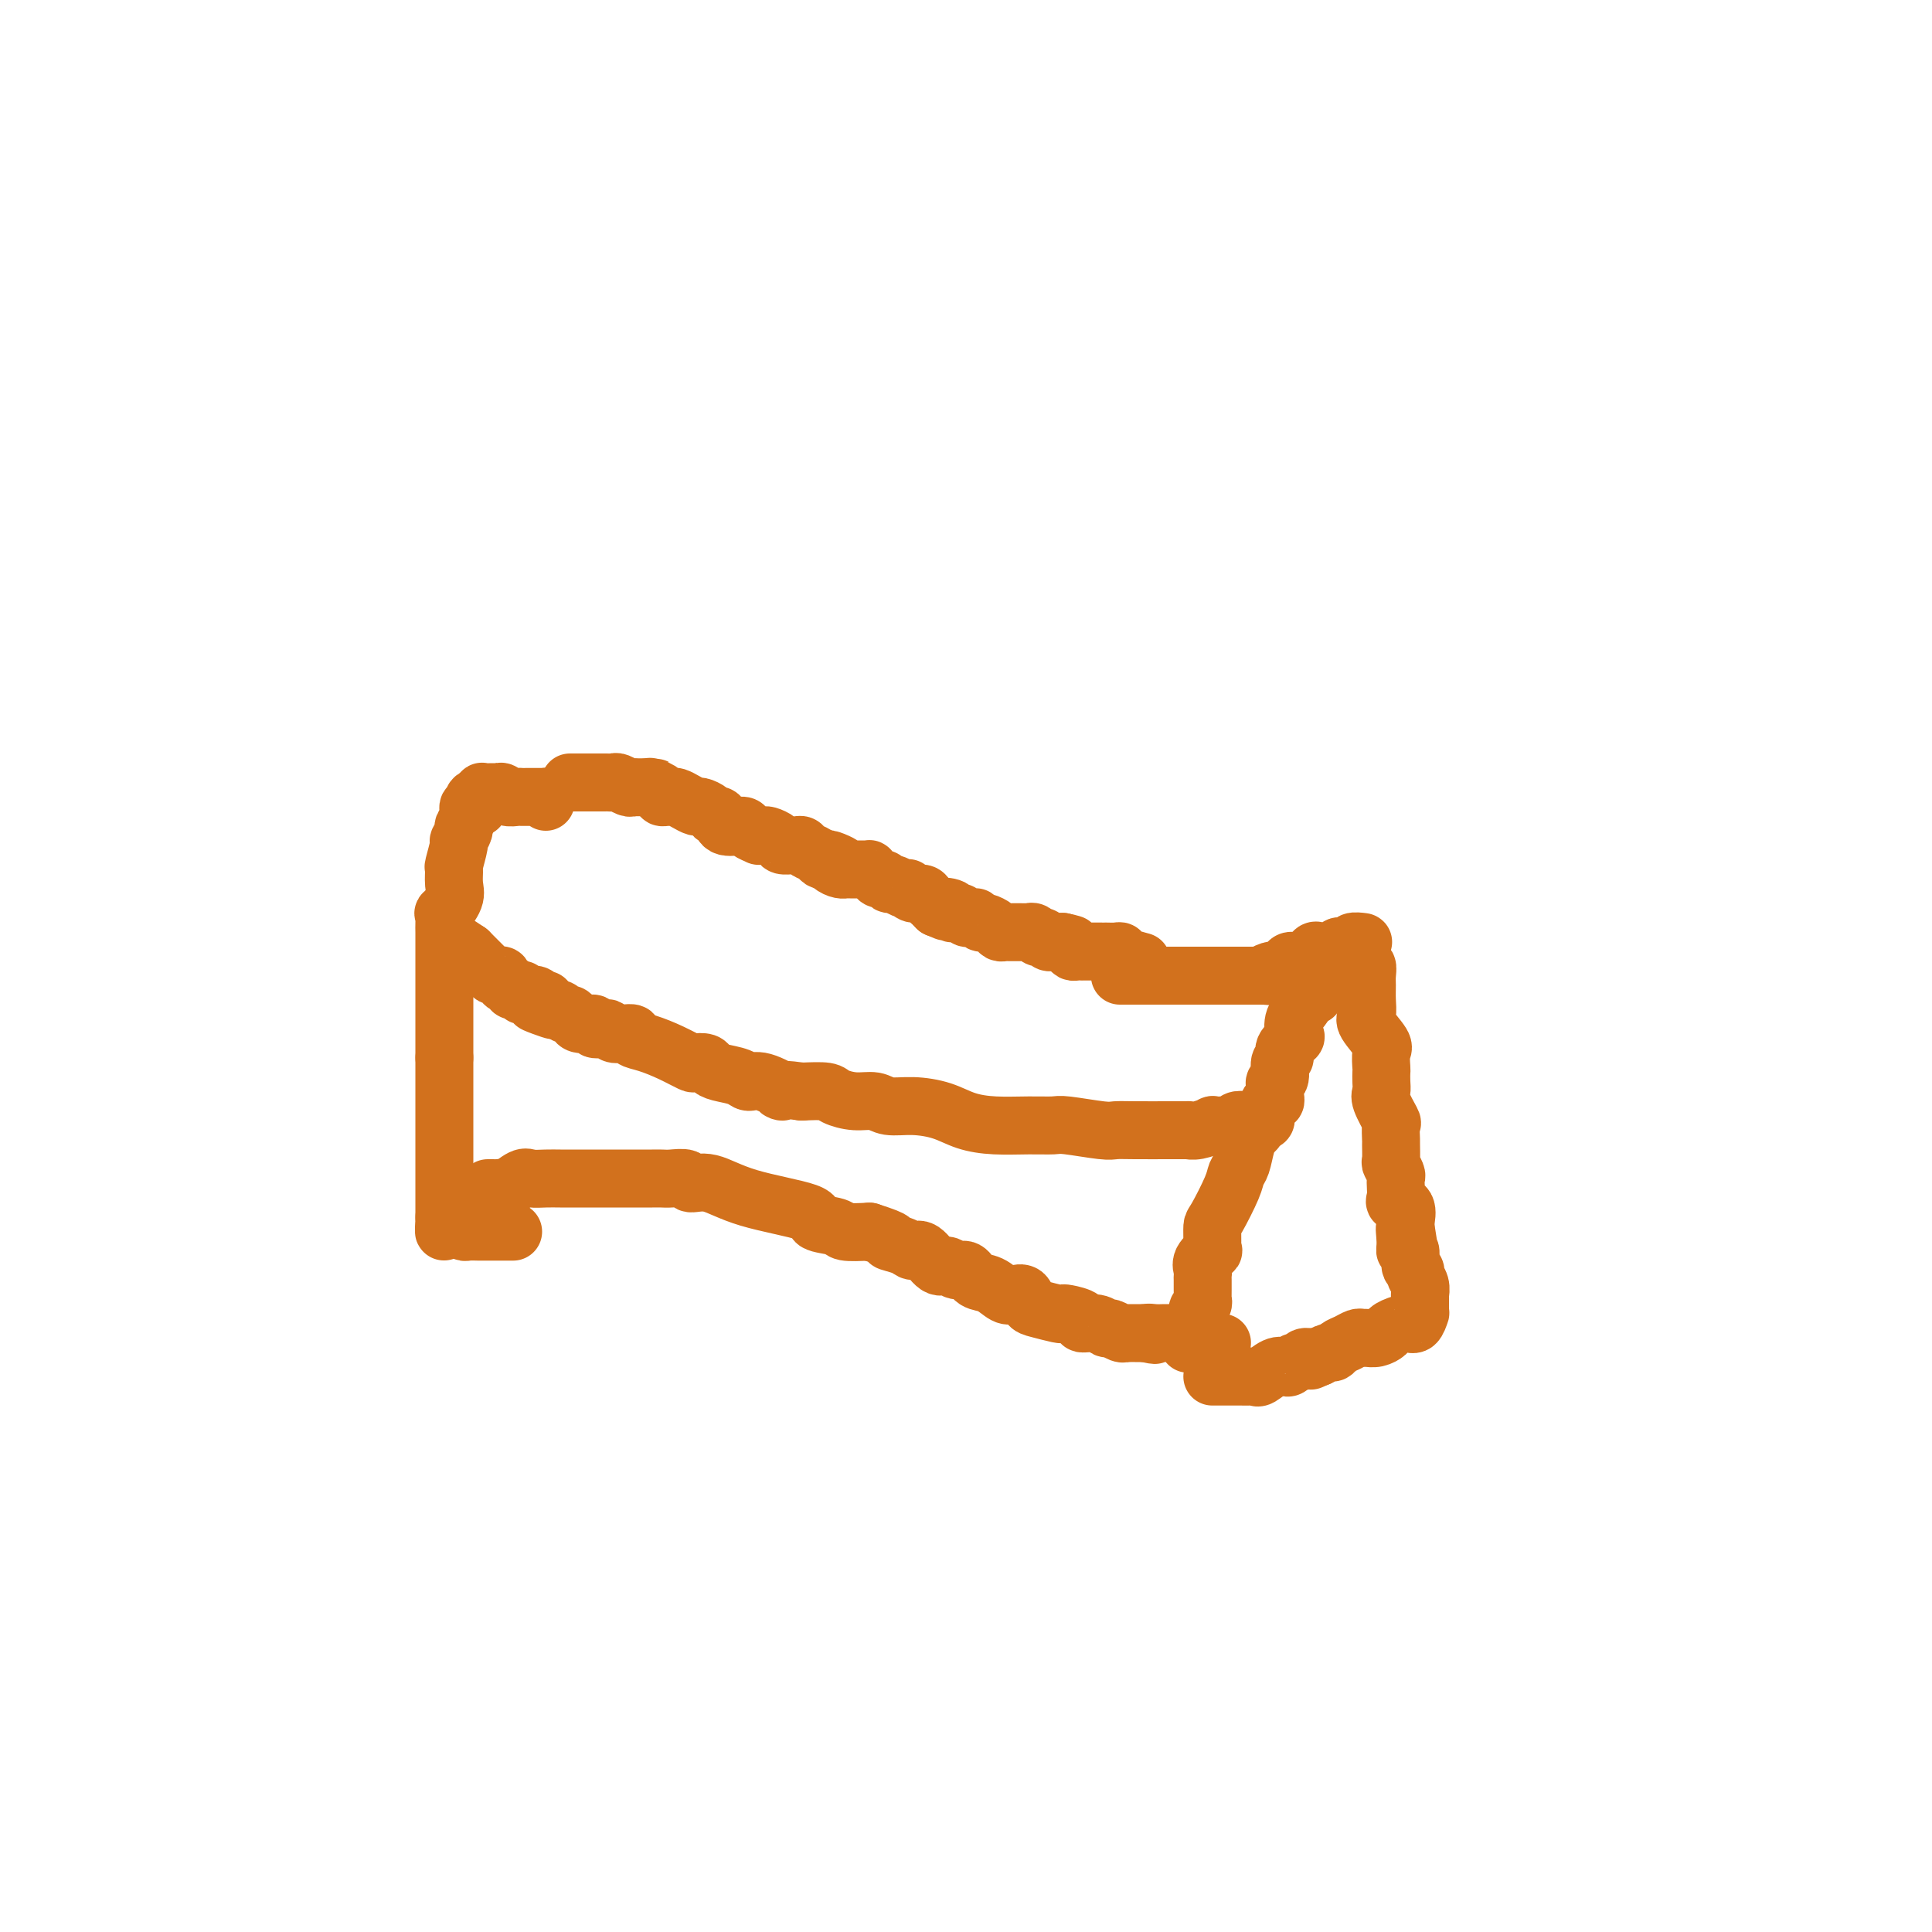 <svg viewBox='0 0 400 400' version='1.1' xmlns='http://www.w3.org/2000/svg' xmlns:xlink='http://www.w3.org/1999/xlink'><g fill='none' stroke='#D2711D' stroke-width='12' stroke-linecap='round' stroke-linejoin='round'><path d='M118,162c0.333,-0.000 0.665,-0.000 1,0c0.335,0.000 0.671,0.000 1,0c0.329,-0.000 0.651,-0.000 1,0c0.349,0.000 0.724,0.000 1,0c0.276,-0.000 0.454,-0.001 1,0c0.546,0.001 1.459,0.004 2,0c0.541,-0.004 0.708,-0.015 1,0c0.292,0.015 0.708,0.057 1,0c0.292,-0.057 0.459,-0.211 1,0c0.541,0.211 1.454,0.789 2,1c0.546,0.211 0.724,0.057 1,0c0.276,-0.057 0.651,-0.015 1,0c0.349,0.015 0.671,0.004 1,0c0.329,-0.004 0.664,-0.002 1,0'/><path d='M134,163c2.735,0.167 1.573,0.083 1,0c-0.573,-0.083 -0.557,-0.166 0,0c0.557,0.166 1.654,0.580 2,1c0.346,0.420 -0.059,0.847 0,1c0.059,0.153 0.583,0.031 1,0c0.417,-0.031 0.726,0.030 1,0c0.274,-0.030 0.511,-0.149 1,0c0.489,0.149 1.230,0.566 2,1c0.770,0.434 1.569,0.885 2,1c0.431,0.115 0.494,-0.105 1,0c0.506,0.105 1.453,0.536 2,1c0.547,0.464 0.692,0.962 1,1c0.308,0.038 0.779,-0.383 1,0c0.221,0.383 0.190,1.569 1,2c0.810,0.431 2.459,0.105 3,0c0.541,-0.105 -0.028,0.010 0,0c0.028,-0.010 0.652,-0.146 1,0c0.348,0.146 0.421,0.574 1,1c0.579,0.426 1.665,0.849 2,1c0.335,0.151 -0.080,0.030 0,0c0.080,-0.030 0.655,0.030 1,0c0.345,-0.030 0.459,-0.152 1,0c0.541,0.152 1.507,0.576 2,1c0.493,0.424 0.512,0.849 1,1c0.488,0.151 1.444,0.029 2,0c0.556,-0.029 0.712,0.034 1,0c0.288,-0.034 0.707,-0.167 1,0c0.293,0.167 0.460,0.632 1,1c0.540,0.368 1.453,0.637 2,1c0.547,0.363 0.728,0.818 1,1c0.272,0.182 0.636,0.091 1,0'/><path d='M171,178c5.978,2.276 2.424,0.466 1,0c-1.424,-0.466 -0.718,0.411 0,1c0.718,0.589 1.449,0.890 2,1c0.551,0.110 0.921,0.030 1,0c0.079,-0.030 -0.134,-0.008 0,0c0.134,0.008 0.614,0.002 1,0c0.386,-0.002 0.677,-0.001 1,0c0.323,0.001 0.678,0.003 1,0c0.322,-0.003 0.611,-0.011 1,0c0.389,0.011 0.878,0.040 1,0c0.122,-0.040 -0.122,-0.150 0,0c0.122,0.150 0.609,0.561 1,1c0.391,0.439 0.686,0.906 1,1c0.314,0.094 0.648,-0.185 1,0c0.352,0.185 0.721,0.833 1,1c0.279,0.167 0.469,-0.147 1,0c0.531,0.147 1.403,0.757 2,1c0.597,0.243 0.919,0.120 1,0c0.081,-0.120 -0.079,-0.239 0,0c0.079,0.239 0.399,0.834 1,1c0.601,0.166 1.484,-0.096 2,0c0.516,0.096 0.664,0.552 1,1c0.336,0.448 0.860,0.890 1,1c0.140,0.110 -0.103,-0.111 0,0c0.103,0.111 0.551,0.556 1,1'/><path d='M194,188c3.660,1.563 1.309,0.470 1,0c-0.309,-0.470 1.423,-0.318 2,0c0.577,0.318 -0.000,0.803 0,1c0.000,0.197 0.578,0.106 1,0c0.422,-0.106 0.686,-0.226 1,0c0.314,0.226 0.676,0.796 1,1c0.324,0.204 0.611,0.040 1,0c0.389,-0.040 0.882,0.045 1,0c0.118,-0.045 -0.137,-0.218 0,0c0.137,0.218 0.667,0.829 1,1c0.333,0.171 0.471,-0.098 1,0c0.529,0.098 1.451,0.562 2,1c0.549,0.438 0.724,0.849 1,1c0.276,0.151 0.651,0.040 1,0c0.349,-0.040 0.671,-0.011 1,0c0.329,0.011 0.665,0.002 1,0c0.335,-0.002 0.668,0.003 1,0c0.332,-0.003 0.663,-0.015 1,0c0.337,0.015 0.682,0.055 1,0c0.318,-0.055 0.610,-0.207 1,0c0.390,0.207 0.878,0.774 1,1c0.122,0.226 -0.122,0.113 0,0c0.122,-0.113 0.610,-0.226 1,0c0.390,0.226 0.682,0.793 1,1c0.318,0.207 0.663,0.056 1,0c0.337,-0.056 0.668,-0.016 1,0c0.332,0.016 0.666,0.008 1,0'/><path d='M220,195c3.975,1.038 0.911,0.135 0,0c-0.911,-0.135 0.329,0.500 1,1c0.671,0.500 0.771,0.866 1,1c0.229,0.134 0.586,0.036 1,0c0.414,-0.036 0.884,-0.010 1,0c0.116,0.010 -0.123,0.003 0,0c0.123,-0.003 0.607,-0.001 1,0c0.393,0.001 0.696,0.000 1,0c0.304,-0.000 0.610,0.000 1,0c0.390,-0.000 0.865,-0.001 1,0c0.135,0.001 -0.068,0.003 0,0c0.068,-0.003 0.408,-0.011 1,0c0.592,0.011 1.438,0.042 2,0c0.562,-0.042 0.841,-0.155 1,0c0.159,0.155 0.197,0.580 1,1c0.803,0.420 2.372,0.834 3,1c0.628,0.166 0.314,0.083 0,0'/><path d='M101,246c0.337,-0.004 0.675,-0.009 1,0c0.325,0.009 0.639,0.031 1,0c0.361,-0.031 0.771,-0.113 1,0c0.229,0.113 0.277,0.423 1,0c0.723,-0.423 2.122,-1.577 3,-2c0.878,-0.423 1.236,-0.113 2,0c0.764,0.113 1.933,0.030 3,0c1.067,-0.030 2.030,-0.008 3,0c0.970,0.008 1.945,0.002 3,0c1.055,-0.002 2.188,-0.001 3,0c0.812,0.001 1.302,0.000 2,0c0.698,-0.000 1.605,-0.000 2,0c0.395,0.000 0.280,0.000 1,0c0.720,-0.000 2.276,-0.000 3,0c0.724,0.000 0.615,0.000 1,0c0.385,-0.000 1.263,-0.001 2,0c0.737,0.001 1.333,0.005 2,0c0.667,-0.005 1.404,-0.018 2,0c0.596,0.018 1.050,0.066 2,0c0.950,-0.066 2.396,-0.247 3,0c0.604,0.247 0.364,0.920 1,1c0.636,0.080 2.146,-0.435 4,0c1.854,0.435 4.052,1.819 8,3c3.948,1.181 9.646,2.159 12,3c2.354,0.841 1.363,1.545 2,2c0.637,0.455 2.902,0.661 4,1c1.098,0.339 1.028,0.811 2,1c0.972,0.189 2.986,0.094 5,0'/><path d='M180,255c6.629,2.114 4.203,1.899 4,2c-0.203,0.101 1.818,0.520 3,1c1.182,0.480 1.524,1.023 2,1c0.476,-0.023 1.086,-0.611 2,0c0.914,0.611 2.131,2.419 3,3c0.869,0.581 1.390,-0.067 2,0c0.610,0.067 1.308,0.848 2,1c0.692,0.152 1.378,-0.327 2,0c0.622,0.327 1.179,1.459 2,2c0.821,0.541 1.908,0.492 3,1c1.092,0.508 2.191,1.575 3,2c0.809,0.425 1.327,0.209 2,0c0.673,-0.209 1.501,-0.410 2,0c0.499,0.410 0.670,1.430 1,2c0.330,0.570 0.818,0.691 2,1c1.182,0.309 3.056,0.805 4,1c0.944,0.195 0.956,0.090 1,0c0.044,-0.090 0.120,-0.164 1,0c0.880,0.164 2.563,0.565 3,1c0.437,0.435 -0.374,0.905 0,1c0.374,0.095 1.932,-0.185 3,0c1.068,0.185 1.644,0.834 2,1c0.356,0.166 0.491,-0.152 1,0c0.509,0.152 1.393,0.773 2,1c0.607,0.227 0.939,0.061 1,0c0.061,-0.061 -0.149,-0.016 0,0c0.149,0.016 0.655,0.004 1,0c0.345,-0.004 0.527,-0.001 1,0c0.473,0.001 1.236,0.001 2,0'/><path d='M237,276c3.598,0.773 1.594,0.207 1,0c-0.594,-0.207 0.222,-0.055 1,0c0.778,0.055 1.518,0.013 2,0c0.482,-0.013 0.708,0.004 1,0c0.292,-0.004 0.652,-0.029 1,0c0.348,0.029 0.685,0.113 1,0c0.315,-0.113 0.609,-0.423 1,0c0.391,0.423 0.878,1.577 1,2c0.122,0.423 -0.122,0.113 0,0c0.122,-0.113 0.611,-0.030 1,0c0.389,0.030 0.678,0.008 1,0c0.322,-0.008 0.678,-0.002 1,0c0.322,0.002 0.612,0.001 1,0c0.388,-0.001 0.875,-0.000 1,0c0.125,0.000 -0.111,0.000 0,0c0.111,-0.000 0.568,-0.000 1,0c0.432,0.000 0.838,0.000 1,0c0.162,-0.000 0.081,-0.000 0,0'/><path d='M232,202c-0.120,0.000 -0.239,0.000 0,0c0.239,0.000 0.837,0.000 1,0c0.163,-0.000 -0.110,0.000 0,0c0.110,0.000 0.603,0.000 1,0c0.397,-0.000 0.697,0.000 1,0c0.303,-0.000 0.608,-0.000 1,0c0.392,0.000 0.869,0.000 1,0c0.131,0.000 -0.086,0.000 0,0c0.086,0.000 0.475,0.000 1,0c0.525,0.000 1.187,0.000 2,0c0.813,0.000 1.776,0.000 2,0c0.224,-0.000 -0.292,0.000 0,0c0.292,0.000 1.391,0.000 2,0c0.609,0.000 0.726,0.000 1,0c0.274,0.000 0.704,0.000 1,0c0.296,0.000 0.460,-0.000 1,0c0.540,0.000 1.458,0.000 2,0c0.542,0.000 0.708,-0.000 1,0c0.292,0.000 0.708,0.000 1,0c0.292,0.000 0.458,-0.000 1,0c0.542,0.000 1.458,0.000 2,0c0.542,0.000 0.708,-0.000 1,0c0.292,0.000 0.708,0.000 1,0c0.292,0.000 0.460,-0.000 1,0c0.540,0.000 1.453,0.000 2,0c0.547,0.000 0.728,-0.000 1,0c0.272,0.000 0.636,0.000 1,0'/><path d='M261,202c4.671,0.060 1.847,0.209 1,0c-0.847,-0.209 0.283,-0.778 1,-1c0.717,-0.222 1.019,-0.098 1,0c-0.019,0.098 -0.361,0.170 0,0c0.361,-0.170 1.424,-0.582 2,-1c0.576,-0.418 0.665,-0.842 1,-1c0.335,-0.158 0.916,-0.050 1,0c0.084,0.050 -0.328,0.042 0,0c0.328,-0.042 1.395,-0.117 2,0c0.605,0.117 0.748,0.425 1,0c0.252,-0.425 0.612,-1.582 1,-2c0.388,-0.418 0.804,-0.098 1,0c0.196,0.098 0.172,-0.025 1,0c0.828,0.025 2.507,0.199 3,0c0.493,-0.199 -0.200,-0.771 0,-1c0.200,-0.229 1.293,-0.114 2,0c0.707,0.114 1.026,0.227 1,0c-0.026,-0.227 -0.399,-0.793 0,-1c0.399,-0.207 1.569,-0.056 2,0c0.431,0.056 0.123,0.016 0,0c-0.123,-0.016 -0.062,-0.008 0,0'/><path d='M282,199c-0.113,0.472 -0.227,0.944 0,1c0.227,0.056 0.794,-0.304 1,0c0.206,0.304 0.052,1.273 0,2c-0.052,0.727 -0.003,1.214 0,2c0.003,0.786 -0.042,1.872 0,3c0.042,1.128 0.169,2.299 0,3c-0.169,0.701 -0.634,0.932 0,2c0.634,1.068 2.366,2.971 3,4c0.634,1.029 0.170,1.182 0,2c-0.170,0.818 -0.048,2.300 0,3c0.048,0.700 0.020,0.619 0,1c-0.020,0.381 -0.034,1.223 0,2c0.034,0.777 0.114,1.487 0,2c-0.114,0.513 -0.423,0.828 0,2c0.423,1.172 1.578,3.200 2,4c0.422,0.800 0.112,0.370 0,1c-0.112,0.630 -0.026,2.319 0,3c0.026,0.681 -0.007,0.353 0,1c0.007,0.647 0.054,2.270 0,3c-0.054,0.730 -0.210,0.566 0,1c0.210,0.434 0.786,1.465 1,2c0.214,0.535 0.065,0.575 0,1c-0.065,0.425 -0.045,1.234 0,2c0.045,0.766 0.117,1.487 0,2c-0.117,0.513 -0.423,0.818 0,1c0.423,0.182 1.575,0.241 2,1c0.425,0.759 0.121,2.217 0,3c-0.121,0.783 -0.061,0.892 0,1'/><path d='M291,254c1.388,8.649 0.357,2.773 0,1c-0.357,-1.773 -0.039,0.558 0,2c0.039,1.442 -0.201,1.996 0,2c0.201,0.004 0.842,-0.544 1,0c0.158,0.544 -0.168,2.178 0,3c0.168,0.822 0.830,0.833 1,1c0.170,0.167 -0.151,0.492 0,1c0.151,0.508 0.772,1.200 1,2c0.228,0.800 0.061,1.707 0,2c-0.061,0.293 -0.016,-0.029 0,0c0.016,0.029 0.002,0.408 0,1c-0.002,0.592 0.009,1.398 0,2c-0.009,0.602 -0.038,1.002 0,1c0.038,-0.002 0.141,-0.404 0,0c-0.141,0.404 -0.527,1.615 -1,2c-0.473,0.385 -1.033,-0.054 -2,0c-0.967,0.054 -2.339,0.603 -3,1c-0.661,0.397 -0.610,0.641 -1,1c-0.390,0.359 -1.220,0.831 -2,1c-0.780,0.169 -1.508,0.034 -2,0c-0.492,-0.034 -0.748,0.033 -1,0c-0.252,-0.033 -0.501,-0.167 -1,0c-0.499,0.167 -1.250,0.636 -2,1c-0.750,0.364 -1.500,0.623 -2,1c-0.500,0.377 -0.750,0.871 -1,1c-0.250,0.129 -0.500,-0.106 -1,0c-0.500,0.106 -1.250,0.553 -2,1'/><path d='M273,281c-3.217,1.388 -0.760,0.357 0,0c0.760,-0.357 -0.178,-0.039 -1,0c-0.822,0.039 -1.529,-0.199 -2,0c-0.471,0.199 -0.705,0.836 -1,1c-0.295,0.164 -0.650,-0.145 -1,0c-0.350,0.145 -0.696,0.743 -1,1c-0.304,0.257 -0.567,0.174 -1,0c-0.433,-0.174 -1.037,-0.439 -2,0c-0.963,0.439 -2.285,1.582 -3,2c-0.715,0.418 -0.824,0.112 -1,0c-0.176,-0.112 -0.418,-0.030 -1,0c-0.582,0.030 -1.505,0.008 -2,0c-0.495,-0.008 -0.564,-0.002 -1,0c-0.436,0.002 -1.241,0.001 -2,0c-0.759,-0.001 -1.471,-0.000 -2,0c-0.529,0.000 -0.873,0.000 -1,0c-0.127,-0.000 -0.036,-0.000 0,0c0.036,0.000 0.018,0.000 0,0'/><path d='M113,166c-0.016,-0.423 -0.032,-0.845 0,-1c0.032,-0.155 0.110,-0.041 0,0c-0.110,0.041 -0.410,0.011 -1,0c-0.590,-0.011 -1.471,-0.002 -2,0c-0.529,0.002 -0.705,-0.003 -1,0c-0.295,0.003 -0.709,0.015 -1,0c-0.291,-0.015 -0.458,-0.057 -1,0c-0.542,0.057 -1.459,0.212 -2,0c-0.541,-0.212 -0.705,-0.790 -1,-1c-0.295,-0.210 -0.719,-0.053 -1,0c-0.281,0.053 -0.418,0.000 -1,0c-0.582,-0.000 -1.610,0.051 -2,0c-0.390,-0.051 -0.144,-0.206 0,0c0.144,0.206 0.184,0.773 0,1c-0.184,0.227 -0.592,0.113 -1,0'/><path d='M99,165c-2.100,0.300 -0.351,1.550 0,2c0.351,0.450 -0.694,0.099 -1,0c-0.306,-0.099 0.129,0.052 0,0c-0.129,-0.052 -0.823,-0.308 -1,0c-0.177,0.308 0.164,1.178 0,2c-0.164,0.822 -0.832,1.594 -1,2c-0.168,0.406 0.165,0.446 0,1c-0.165,0.554 -0.829,1.622 -1,2c-0.171,0.378 0.152,0.067 0,1c-0.152,0.933 -0.780,3.109 -1,4c-0.220,0.891 -0.031,0.496 0,1c0.031,0.504 -0.097,1.906 0,3c0.097,1.094 0.418,1.879 0,3c-0.418,1.121 -1.576,2.579 -2,3c-0.424,0.421 -0.114,-0.195 0,0c0.114,0.195 0.030,1.200 0,2c-0.030,0.800 -0.008,1.393 0,2c0.008,0.607 0.002,1.226 0,2c-0.002,0.774 -0.001,1.701 0,2c0.001,0.299 0.000,-0.032 0,1c-0.000,1.032 -0.000,3.426 0,4c0.000,0.574 0.000,-0.670 0,0c-0.000,0.670 -0.000,3.256 0,4c0.000,0.744 0.000,-0.355 0,0c-0.000,0.355 -0.000,2.164 0,3c0.000,0.836 0.000,0.699 0,1c-0.000,0.301 -0.000,1.039 0,2c0.000,0.961 0.000,2.143 0,3c-0.000,0.857 -0.000,1.388 0,2c0.000,0.612 0.000,1.306 0,2'/><path d='M92,219c0.000,5.269 0.000,3.442 0,3c0.000,-0.442 0.000,0.500 0,1c0.000,0.500 0.000,0.557 0,1c0.000,0.443 0.000,1.270 0,2c0.000,0.730 -0.000,1.362 0,2c0.000,0.638 0.000,1.283 0,2c0.000,0.717 0.000,1.506 0,2c0.000,0.494 0.000,0.692 0,1c0.000,0.308 0.000,0.726 0,1c0.000,0.274 0.000,0.406 0,1c0.000,0.594 0.000,1.652 0,2c0.000,0.348 0.000,-0.012 0,0c0.000,0.012 -0.000,0.398 0,1c0.000,0.602 0.000,1.422 0,2c0.000,0.578 -0.000,0.914 0,1c0.000,0.086 0.000,-0.079 0,0c0.000,0.079 -0.000,0.402 0,1c0.000,0.598 0.000,1.470 0,2c0.000,0.530 -0.000,0.719 0,1c0.000,0.281 0.000,0.653 0,1c0.000,0.347 -0.000,0.670 0,1c0.000,0.330 0.000,0.666 0,1c0.000,0.334 -0.000,0.667 0,1c0.000,0.333 0.000,0.667 0,1c0.000,0.333 -0.000,0.667 0,1c0.000,0.333 0.000,0.667 0,1'/><path d='M92,252c-0.049,5.332 -0.172,2.164 0,1c0.172,-1.164 0.638,-0.322 1,0c0.362,0.322 0.621,0.125 1,0c0.379,-0.125 0.879,-0.177 1,0c0.121,0.177 -0.136,0.583 0,1c0.136,0.417 0.667,0.844 1,1c0.333,0.156 0.469,0.042 1,0c0.531,-0.042 1.457,-0.011 2,0c0.543,0.011 0.704,0.003 1,0c0.296,-0.003 0.728,-0.001 1,0c0.272,0.001 0.385,0.000 1,0c0.615,-0.000 1.732,-0.000 2,0c0.268,0.000 -0.312,0.000 0,0c0.312,-0.000 1.518,-0.000 2,0c0.482,0.000 0.241,0.000 0,0'/><path d='M272,205c-0.026,0.411 -0.053,0.823 0,1c0.053,0.177 0.185,0.121 0,0c-0.185,-0.121 -0.689,-0.307 -1,0c-0.311,0.307 -0.431,1.107 -1,2c-0.569,0.893 -1.587,1.879 -2,3c-0.413,1.121 -0.220,2.378 0,3c0.220,0.622 0.466,0.608 0,1c-0.466,0.392 -1.645,1.190 -2,2c-0.355,0.810 0.115,1.631 0,2c-0.115,0.369 -0.815,0.284 -1,1c-0.185,0.716 0.146,2.233 0,3c-0.146,0.767 -0.771,0.784 -1,1c-0.229,0.216 -0.064,0.630 0,1c0.064,0.370 0.028,0.694 0,1c-0.028,0.306 -0.046,0.592 0,1c0.046,0.408 0.157,0.936 0,1c-0.157,0.064 -0.581,-0.336 -1,0c-0.419,0.336 -0.834,1.410 -1,2c-0.166,0.590 -0.083,0.697 0,1c0.083,0.303 0.167,0.801 0,1c-0.167,0.199 -0.583,0.100 -1,0'/><path d='M261,232c-1.953,4.178 -1.335,1.123 -1,0c0.335,-1.123 0.388,-0.315 0,0c-0.388,0.315 -1.216,0.137 -2,0c-0.784,-0.137 -1.525,-0.233 -2,0c-0.475,0.233 -0.685,0.793 -1,1c-0.315,0.207 -0.735,0.059 -1,0c-0.265,-0.059 -0.377,-0.030 -1,0c-0.623,0.030 -1.759,0.061 -2,0c-0.241,-0.061 0.412,-0.212 0,0c-0.412,0.212 -1.887,0.789 -3,1c-1.113,0.211 -1.862,0.057 -2,0c-0.138,-0.057 0.335,-0.015 0,0c-0.335,0.015 -1.478,0.005 -2,0c-0.522,-0.005 -0.423,-0.005 -2,0c-1.577,0.005 -4.829,0.016 -7,0c-2.171,-0.016 -3.260,-0.057 -4,0c-0.740,0.057 -1.130,0.212 -3,0c-1.870,-0.212 -5.220,-0.791 -7,-1c-1.780,-0.209 -1.990,-0.048 -3,0c-1.010,0.048 -2.821,-0.015 -5,0c-2.179,0.015 -4.726,0.110 -7,0c-2.274,-0.110 -4.274,-0.426 -6,-1c-1.726,-0.574 -3.178,-1.407 -5,-2c-1.822,-0.593 -4.015,-0.946 -6,-1c-1.985,-0.054 -3.761,0.192 -5,0c-1.239,-0.192 -1.940,-0.822 -3,-1c-1.060,-0.178 -2.480,0.097 -4,0c-1.520,-0.097 -3.140,-0.564 -4,-1c-0.860,-0.436 -0.960,-0.839 -2,-1c-1.040,-0.161 -3.020,-0.081 -5,0'/><path d='M166,226c-6.895,-0.958 -4.134,0.147 -4,0c0.134,-0.147 -2.360,-1.545 -4,-2c-1.640,-0.455 -2.427,0.032 -3,0c-0.573,-0.032 -0.931,-0.583 -2,-1c-1.069,-0.417 -2.848,-0.699 -4,-1c-1.152,-0.301 -1.679,-0.622 -2,-1c-0.321,-0.378 -0.438,-0.812 -1,-1c-0.562,-0.188 -1.570,-0.130 -2,0c-0.430,0.130 -0.282,0.332 -1,0c-0.718,-0.332 -2.303,-1.200 -4,-2c-1.697,-0.800 -3.505,-1.534 -5,-2c-1.495,-0.466 -2.677,-0.664 -3,-1c-0.323,-0.336 0.213,-0.808 0,-1c-0.213,-0.192 -1.175,-0.103 -2,0c-0.825,0.103 -1.512,0.220 -2,0c-0.488,-0.220 -0.776,-0.777 -1,-1c-0.224,-0.223 -0.384,-0.113 -1,0c-0.616,0.113 -1.688,0.227 -2,0c-0.312,-0.227 0.138,-0.796 0,-1c-0.138,-0.204 -0.863,-0.045 -1,0c-0.137,0.045 0.314,-0.025 0,0c-0.314,0.025 -1.394,0.147 -2,0c-0.606,-0.147 -0.740,-0.561 -1,-1c-0.260,-0.439 -0.647,-0.901 -1,-1c-0.353,-0.099 -0.672,0.166 -1,0c-0.328,-0.166 -0.665,-0.762 -1,-1c-0.335,-0.238 -0.667,-0.119 -1,0'/><path d='M115,209c-8.052,-2.587 -2.681,-0.553 -1,0c1.681,0.553 -0.327,-0.374 -1,-1c-0.673,-0.626 -0.012,-0.951 0,-1c0.012,-0.049 -0.624,0.179 -1,0c-0.376,-0.179 -0.492,-0.766 -1,-1c-0.508,-0.234 -1.407,-0.116 -2,0c-0.593,0.116 -0.881,0.228 -1,0c-0.119,-0.228 -0.070,-0.797 0,-1c0.070,-0.203 0.160,-0.040 0,0c-0.160,0.040 -0.569,-0.045 -1,0c-0.431,0.045 -0.885,0.219 -1,0c-0.115,-0.219 0.110,-0.829 0,-1c-0.110,-0.171 -0.554,0.099 -1,0c-0.446,-0.099 -0.893,-0.565 -1,-1c-0.107,-0.435 0.126,-0.837 0,-1c-0.126,-0.163 -0.611,-0.085 -1,0c-0.389,0.085 -0.682,0.177 -1,0c-0.318,-0.177 -0.663,-0.625 -1,-1c-0.337,-0.375 -0.668,-0.678 -1,-1c-0.332,-0.322 -0.666,-0.664 -1,-1c-0.334,-0.336 -0.667,-0.668 -1,-1c-0.333,-0.332 -0.667,-0.666 -1,-1'/><path d='M97,197c-3.000,-2.000 -1.500,-1.000 0,0'/><path d='M259,233c-0.024,-0.051 -0.048,-0.102 0,0c0.048,0.102 0.170,0.359 0,1c-0.170,0.641 -0.630,1.668 -1,3c-0.370,1.332 -0.649,2.971 -1,4c-0.351,1.029 -0.773,1.448 -1,2c-0.227,0.552 -0.257,1.238 -1,3c-0.743,1.762 -2.197,4.600 -3,6c-0.803,1.400 -0.955,1.362 -1,2c-0.045,0.638 0.016,1.953 0,3c-0.016,1.047 -0.109,1.825 0,2c0.109,0.175 0.422,-0.252 0,0c-0.422,0.252 -1.577,1.185 -2,2c-0.423,0.815 -0.113,1.514 0,2c0.113,0.486 0.030,0.760 0,1c-0.030,0.240 -0.007,0.446 0,1c0.007,0.554 -0.002,1.458 0,2c0.002,0.542 0.015,0.724 0,1c-0.015,0.276 -0.057,0.648 0,1c0.057,0.352 0.212,0.685 0,1c-0.212,0.315 -0.793,0.613 -1,1c-0.207,0.387 -0.041,0.863 0,1c0.041,0.137 -0.041,-0.065 0,0c0.041,0.065 0.207,0.396 0,1c-0.207,0.604 -0.788,1.482 -1,2c-0.212,0.518 -0.057,0.678 0,1c0.057,0.322 0.016,0.806 0,1c-0.016,0.194 -0.008,0.097 0,0'/></g>
</svg>